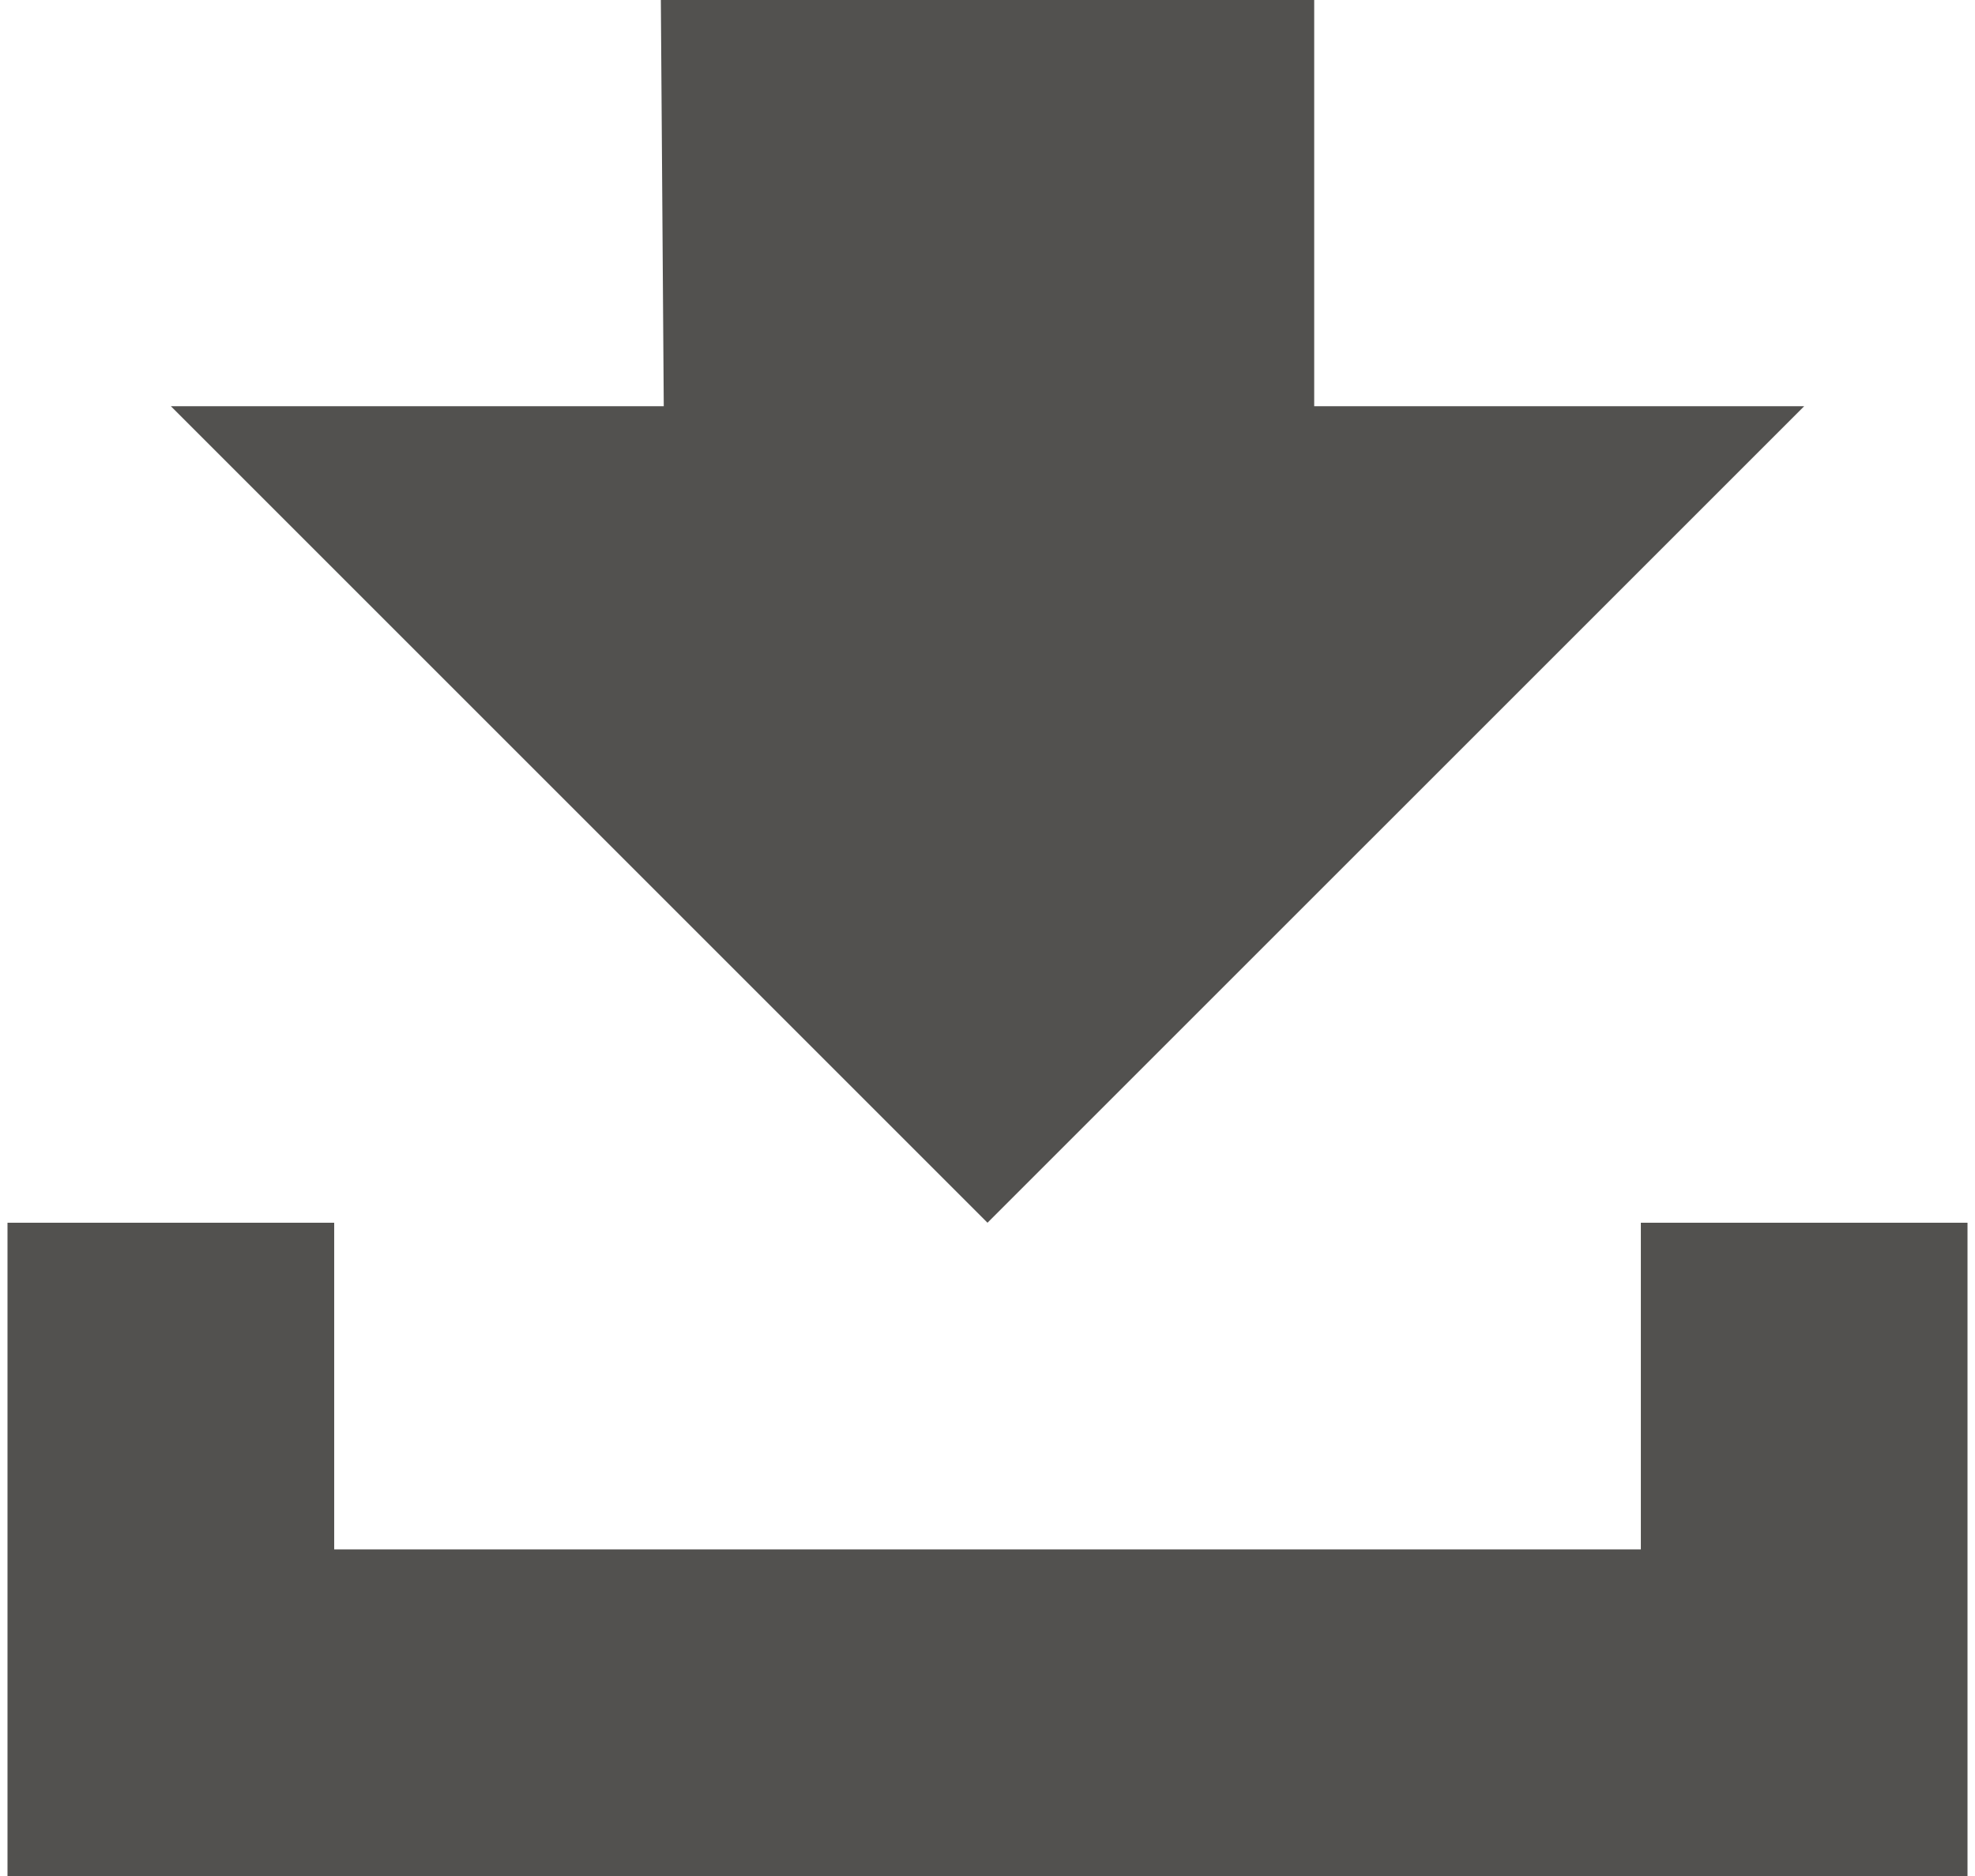 <?xml version="1.0" encoding="utf-8"?>
<!-- Generator: Adobe Illustrator 16.0.4, SVG Export Plug-In . SVG Version: 6.00 Build 0)  -->
<!DOCTYPE svg PUBLIC "-//W3C//DTD SVG 1.1 Basic//EN" "http://www.w3.org/Graphics/SVG/1.1/DTD/svg11-basic.dtd">
<svg xmlns="http://www.w3.org/2000/svg" version="1.1" width="80" height="76"><svg xmlns:xlink="http://www.w3.org/1999/xlink" version="1.1" baseProfile="basic" id="Capa_1" x="0" y="0" width="80" height="76" viewBox="51.199 472.752 41 39.248" xml:space="preserve">
<g>
	<g>
		<g>
			<g>
				<polygon fill="#52514F" points="71.699,498.333 88.783,481.25 78.533,481.25 78.533,472.752 64.866,472.752 64.927,481.25       54.616,481.25     "/>
				<polygon fill="#52514F" points="85.366,498.333 85.366,505.167 58.033,505.167 58.033,498.333 51.199,498.333 51.199,505.167       51.199,512 92.199,512 92.199,498.333     "/>
			</g>
		</g>
	</g>
</g>
</svg></svg>
